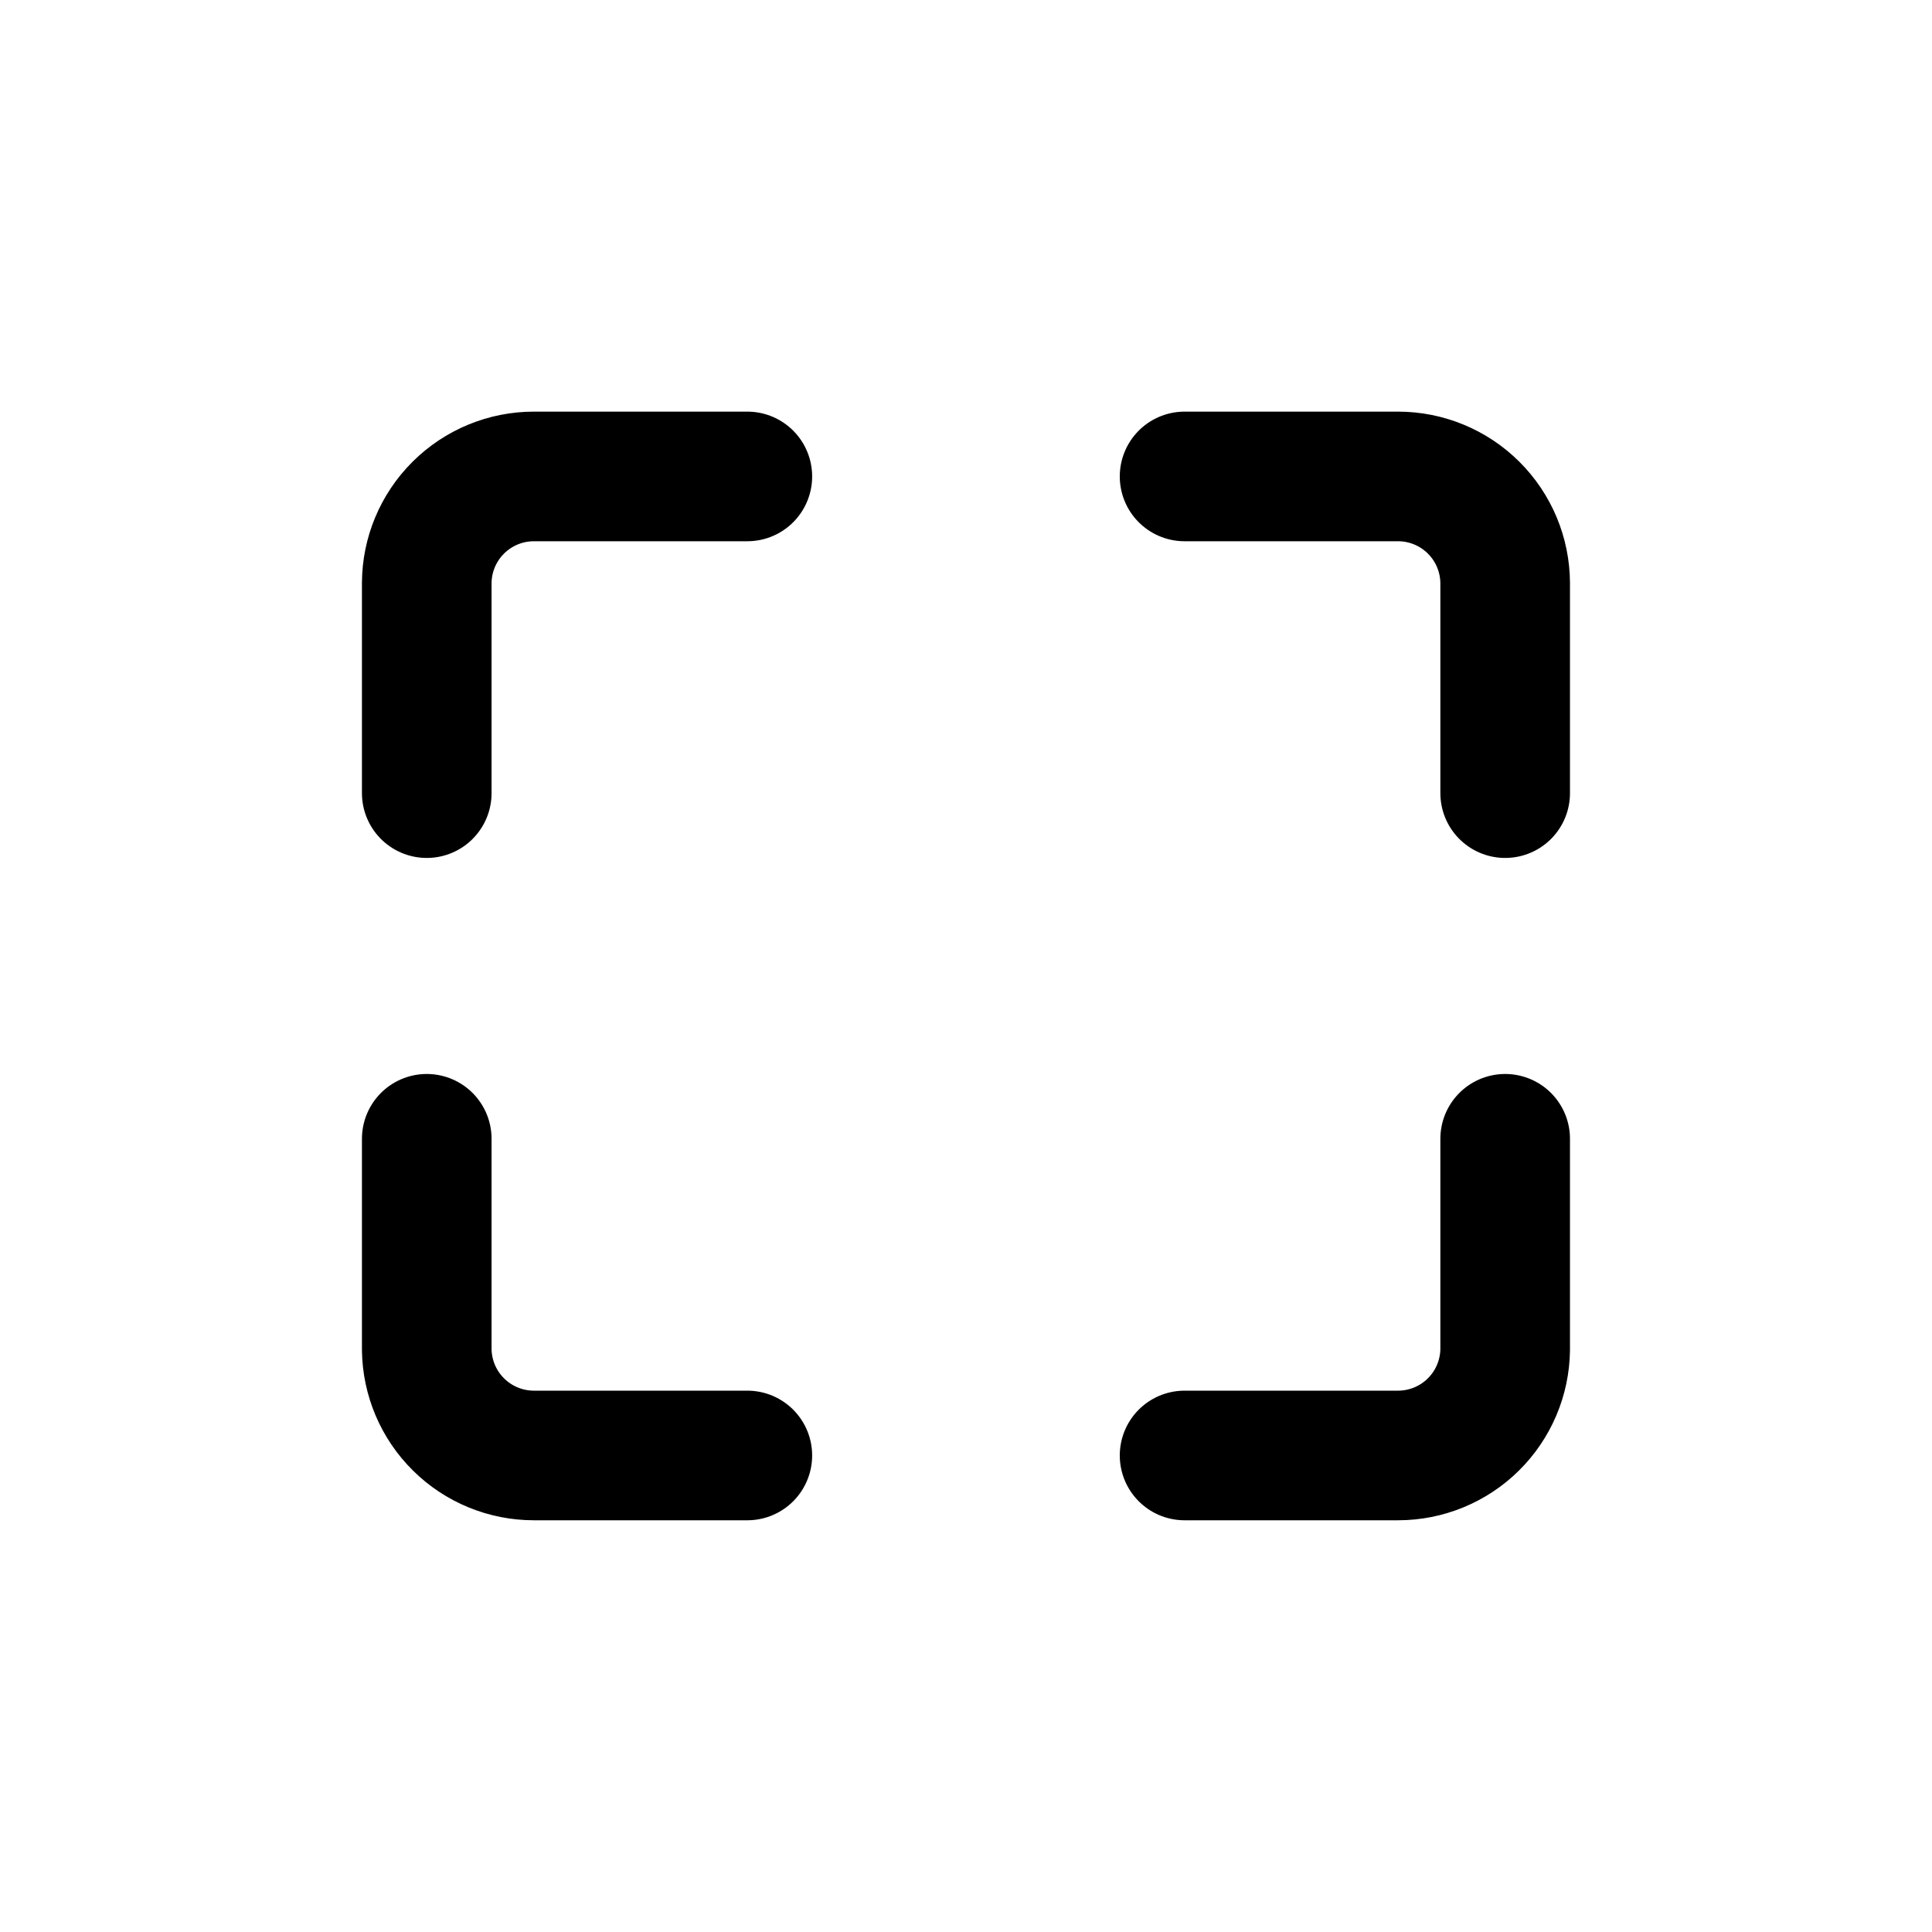 <?xml version="1.0" encoding="UTF-8"?>
<!-- Uploaded to: ICON Repo, www.svgrepo.com, Generator: ICON Repo Mixer Tools -->
<svg width="800px" height="800px" version="1.1" viewBox="144 144 512 512" xmlns="http://www.w3.org/2000/svg">
 <g fill="none" stroke="#000000" stroke-linecap="round" stroke-linejoin="round" stroke-width="3">
  <path transform="matrix(11.45 0 0 11.45 148.09 148.09)" d="m9.52 18v-4.86c0.002-0.656 0.265-1.284 0.73-1.747 0.465-0.463 1.094-0.723 1.75-0.723h4.94"/>
  <path transform="matrix(11.45 0 0 11.45 148.09 148.09)" d="m34.48 18v-4.86c-0.003-0.656-0.265-1.284-0.73-1.747-0.465-0.463-1.094-0.723-1.75-0.723h-4.94"/>
  <path transform="matrix(11.45 0 0 11.45 148.09 148.09)" d="m9.52 26v4.88-3.41e-4c0.008 0.653 0.273 1.276 0.737 1.734 0.464 0.459 1.09 0.716 1.743 0.716h4.94"/>
  <path transform="matrix(11.45 0 0 11.45 148.09 148.09)" d="m34.48 26v4.88-3.41e-4c-0.008 0.653-0.273 1.276-0.737 1.734-0.464 0.459-1.091 0.716-1.743 0.716h-4.94"/>
 </g>
</svg>
